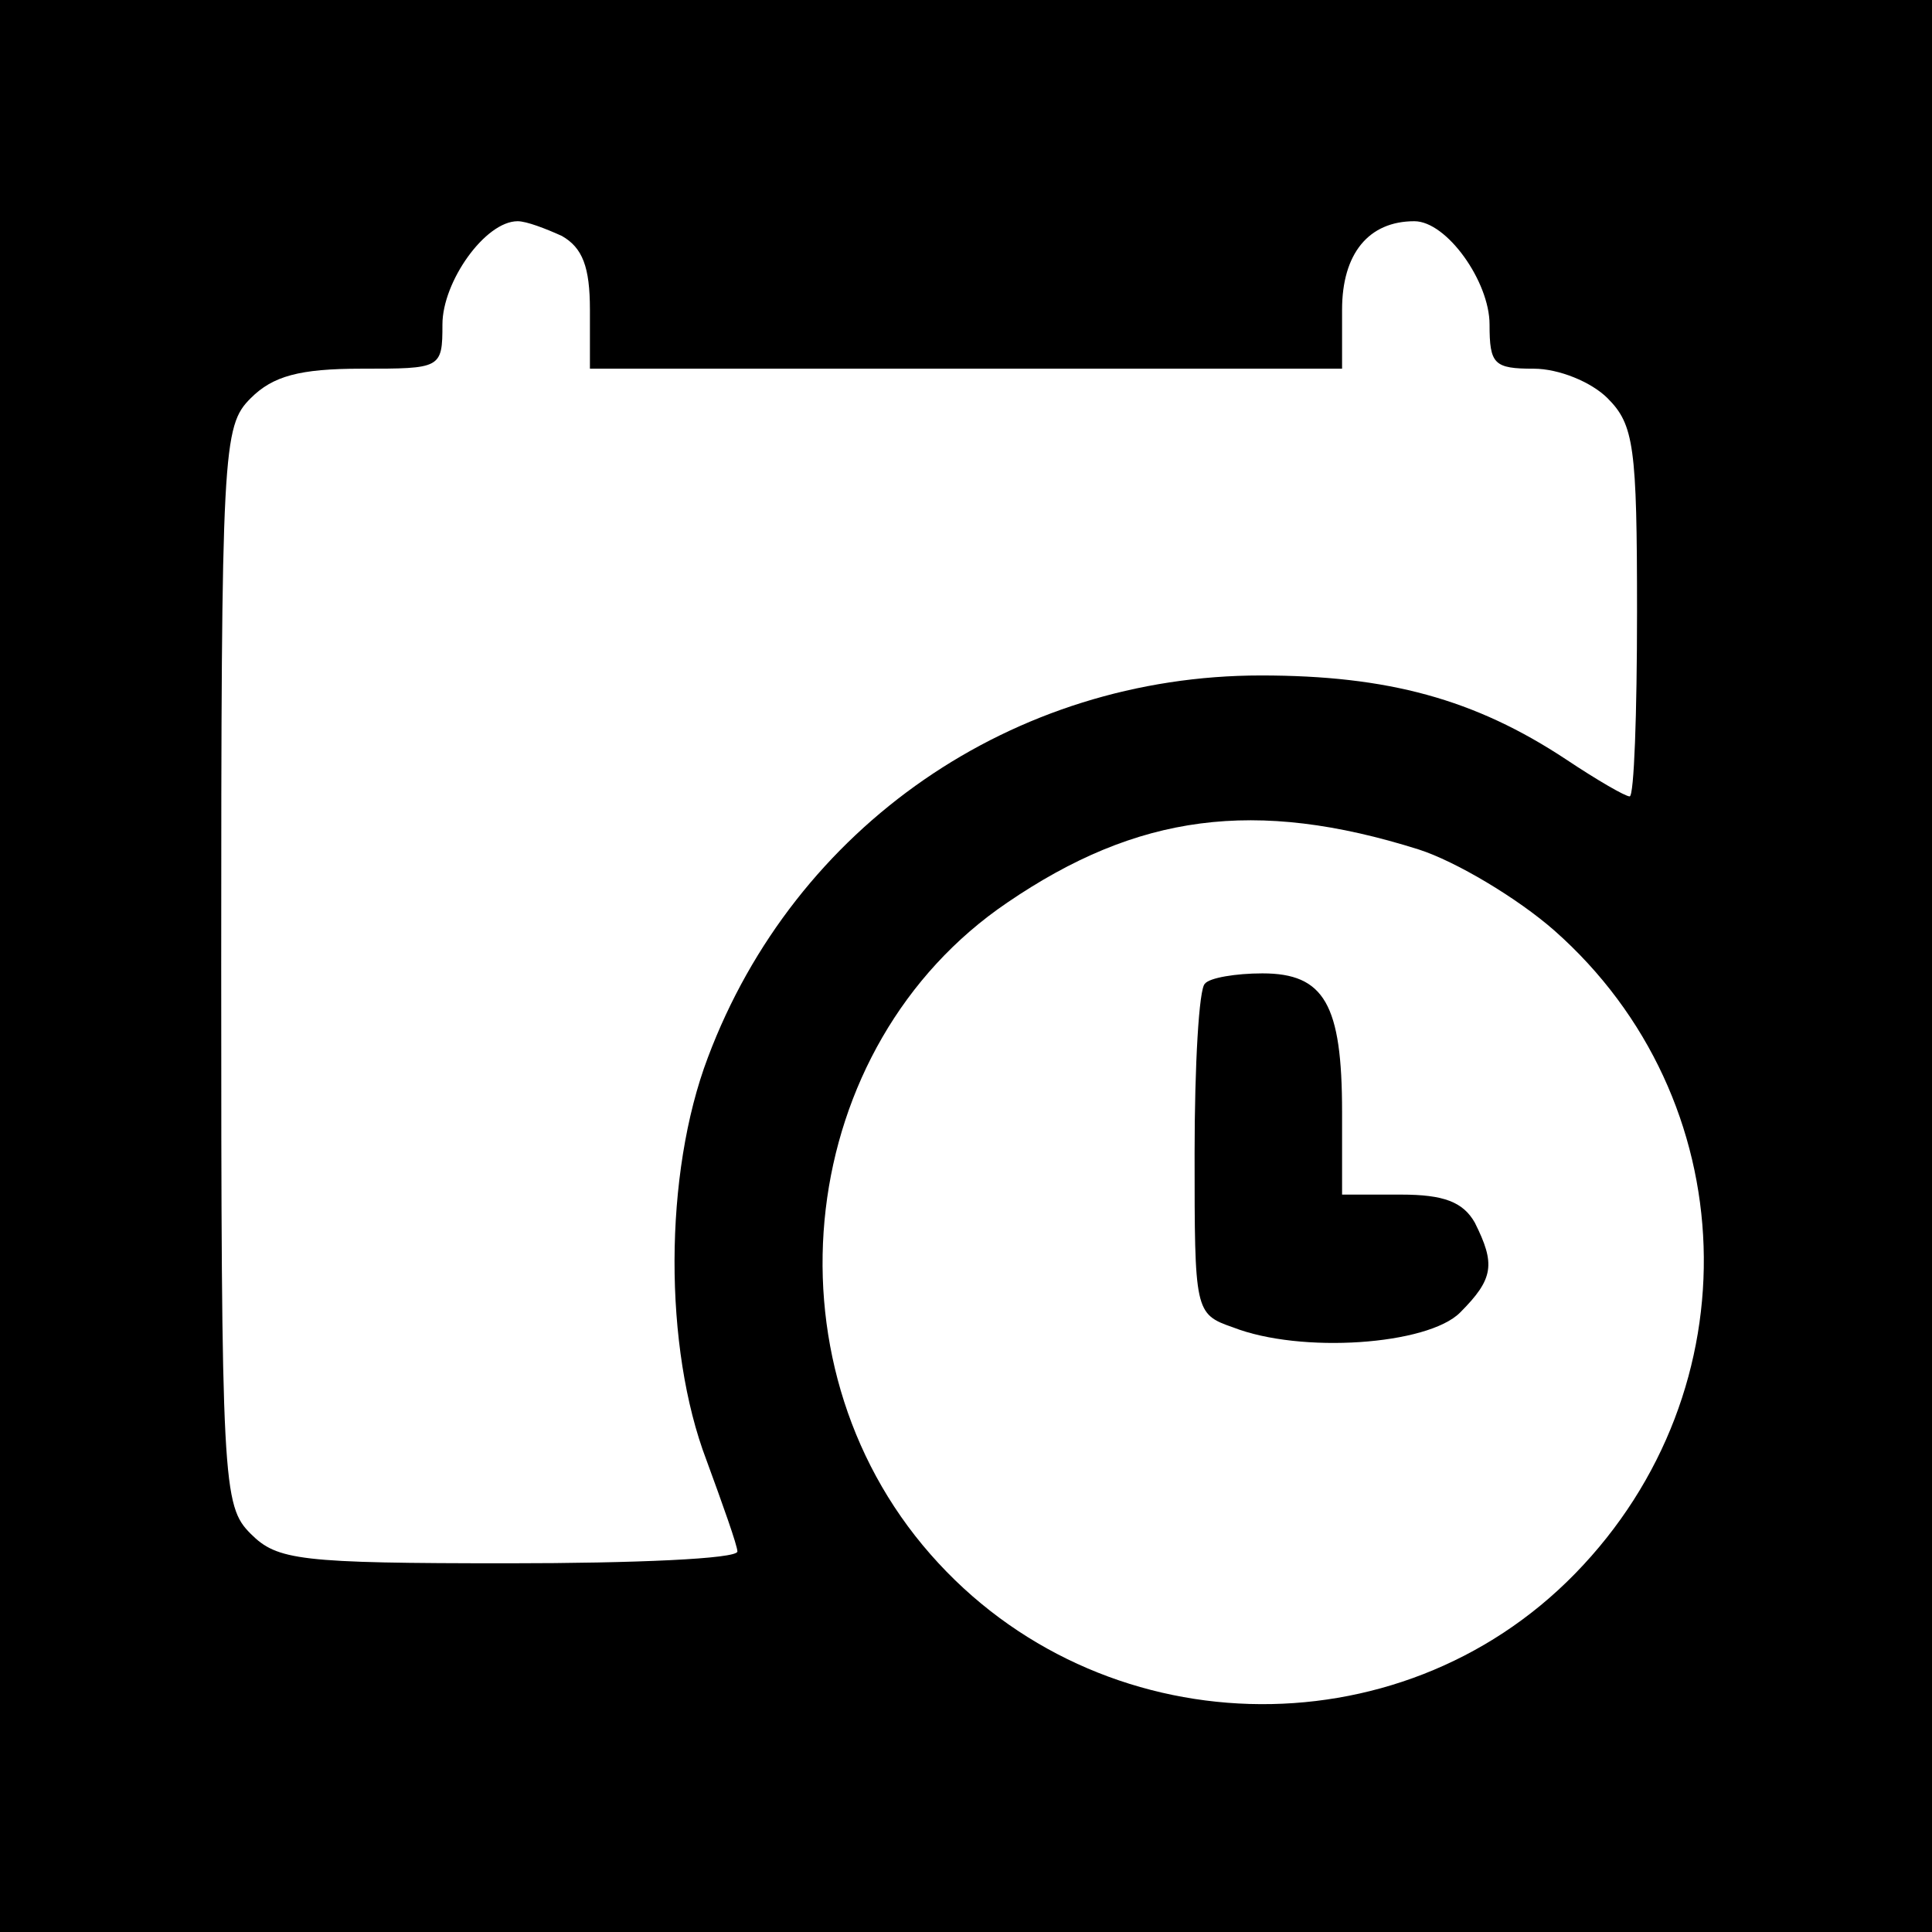 <?xml version="1.0" standalone="no"?>
<!DOCTYPE svg PUBLIC "-//W3C//DTD SVG 20010904//EN"
 "http://www.w3.org/TR/2001/REC-SVG-20010904/DTD/svg10.dtd">
<svg version="1.0" xmlns="http://www.w3.org/2000/svg"
 width="131pt" height="131pt" viewBox="0 0 131 131"
 preserveAspectRatio="xMidYMid meet">
<g transform="translate(0,131) scale(0.1,-0.1)"
fill="#000000" stroke="none">
<path d="M0 655 l0 -655 655 0 655 0 0 655 0 655 -655 0 -655 0 0 -655z m381
495 c14 -8 19 -21 19 -50 l0 -40 255 0 255 0 0 40 c0 38 18 60 49 60 22 0 51
-41 51 -70 0 -27 3 -30 30 -30 17 0 39 -9 50 -20 18 -18 20 -33 20 -145 0 -69
-2 -125 -5 -125 -3 0 -22 11 -43 25 -62 41 -121 57 -207 57 -168 0 -316 -102
-375 -259 -30 -79 -30 -197 -1 -273 11 -30 21 -58 21 -62 0 -5 -70 -8 -155 -8
-142 0 -157 2 -175 20 -19 19 -20 33 -20 385 0 352 1 366 20 385 15 15 33 20
75 20 54 0 55 0 55 30 0 29 29 70 51 70 6 0 19 -5 30 -10z m581 -416 c25 -8
67 -33 92 -55 129 -114 136 -311 14 -436 -120 -123 -323 -117 -437 13 -116
132 -91 345 52 442 88 60 168 71 279 36z"/>
<path d="M817 643 c-4 -3 -7 -55 -7 -115 0 -107 0 -109 26 -118 46 -18 132
-12 154 10 23 23 24 33 10 61 -8 14 -21 19 -50 19 l-40 0 0 56 c0 73 -12 94
-54 94 -18 0 -36 -3 -39 -7z"/>
</g>
</svg>
